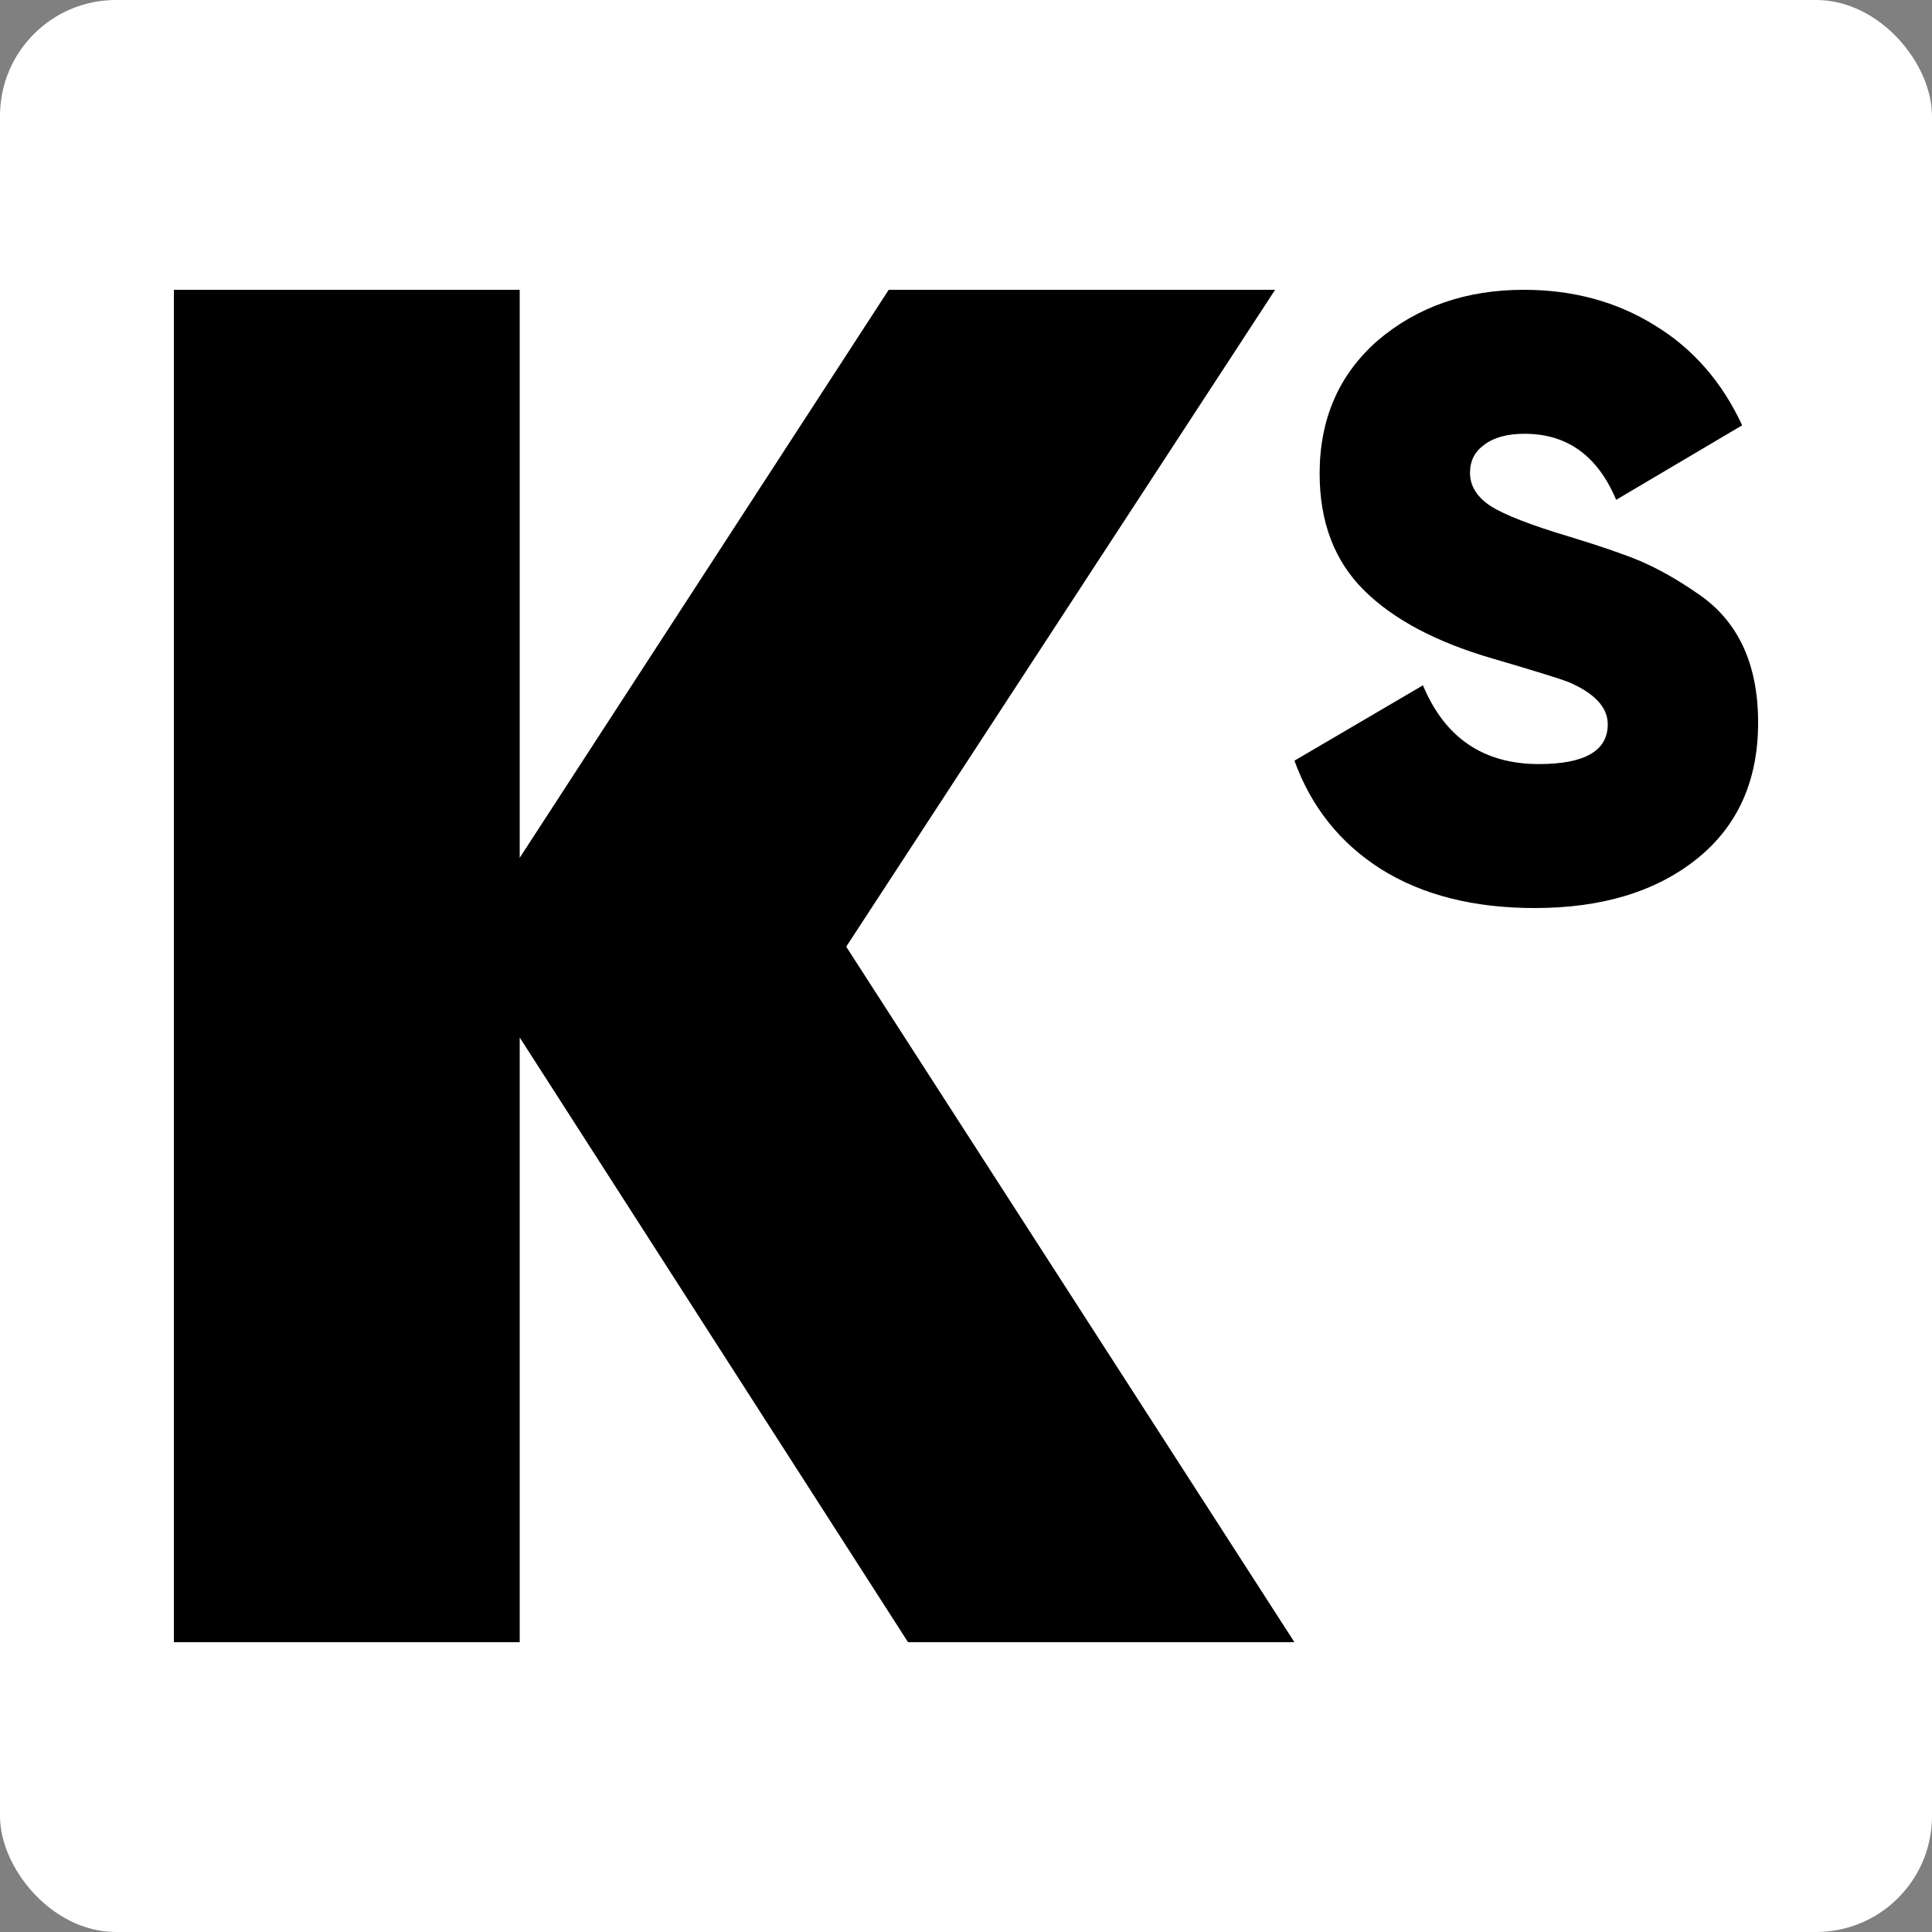 <?xml version="1.0" encoding="UTF-8"?> <svg xmlns="http://www.w3.org/2000/svg" width="100" height="100" viewBox="0 0 100 100" fill="none"><rect x="0" y="0" width="100" height="100" fill="#808080" stroke="none"/><rect width="100" height="100" rx="6" fill="white" style="fill:white;fill-opacity:1;"></rect><path d="M43.8 49L67 85H47L26.9 53.7V85H9V15H26.9V44.4L46 15H66L43.8 49Z" fill="#283E56" style="fill:#283E56;fill:color(display-p3 0.157 0.243 0.337);fill-opacity:1;"></path><path d="M79.435 47C76.275 47 73.623 46.328 71.478 44.984C69.362 43.639 67.87 41.769 67 39.373L73.652 35.471C74.783 38.189 76.783 39.548 79.652 39.548C82.029 39.548 83.217 38.861 83.217 37.488C83.217 36.611 82.536 35.88 81.174 35.296C80.71 35.12 79.435 34.726 77.348 34.112C74.391 33.265 72.145 32.081 70.609 30.562C69.073 29.042 68.304 27.026 68.304 24.512C68.304 21.678 69.304 19.384 71.304 17.63C73.362 15.877 75.884 15 78.87 15C81.42 15 83.681 15.614 85.652 16.841C87.623 18.039 89.13 19.764 90.174 22.014L83.652 25.871C82.696 23.592 81.116 22.452 78.913 22.452C78.014 22.452 77.319 22.642 76.826 23.022C76.333 23.373 76.087 23.855 76.087 24.468C76.087 25.141 76.435 25.71 77.13 26.178C77.855 26.646 79.246 27.186 81.304 27.8C82.841 28.268 84.029 28.677 84.87 29.027C85.826 29.436 86.812 29.992 87.826 30.693C89.942 32.096 91 34.331 91 37.4C91 40.41 89.942 42.763 87.826 44.458C85.71 46.153 82.913 47 79.435 47Z" fill="#283E56" style="fill:#283E56;fill:color(display-p3 0.157 0.243 0.337);fill-opacity:1;"></path></svg> 